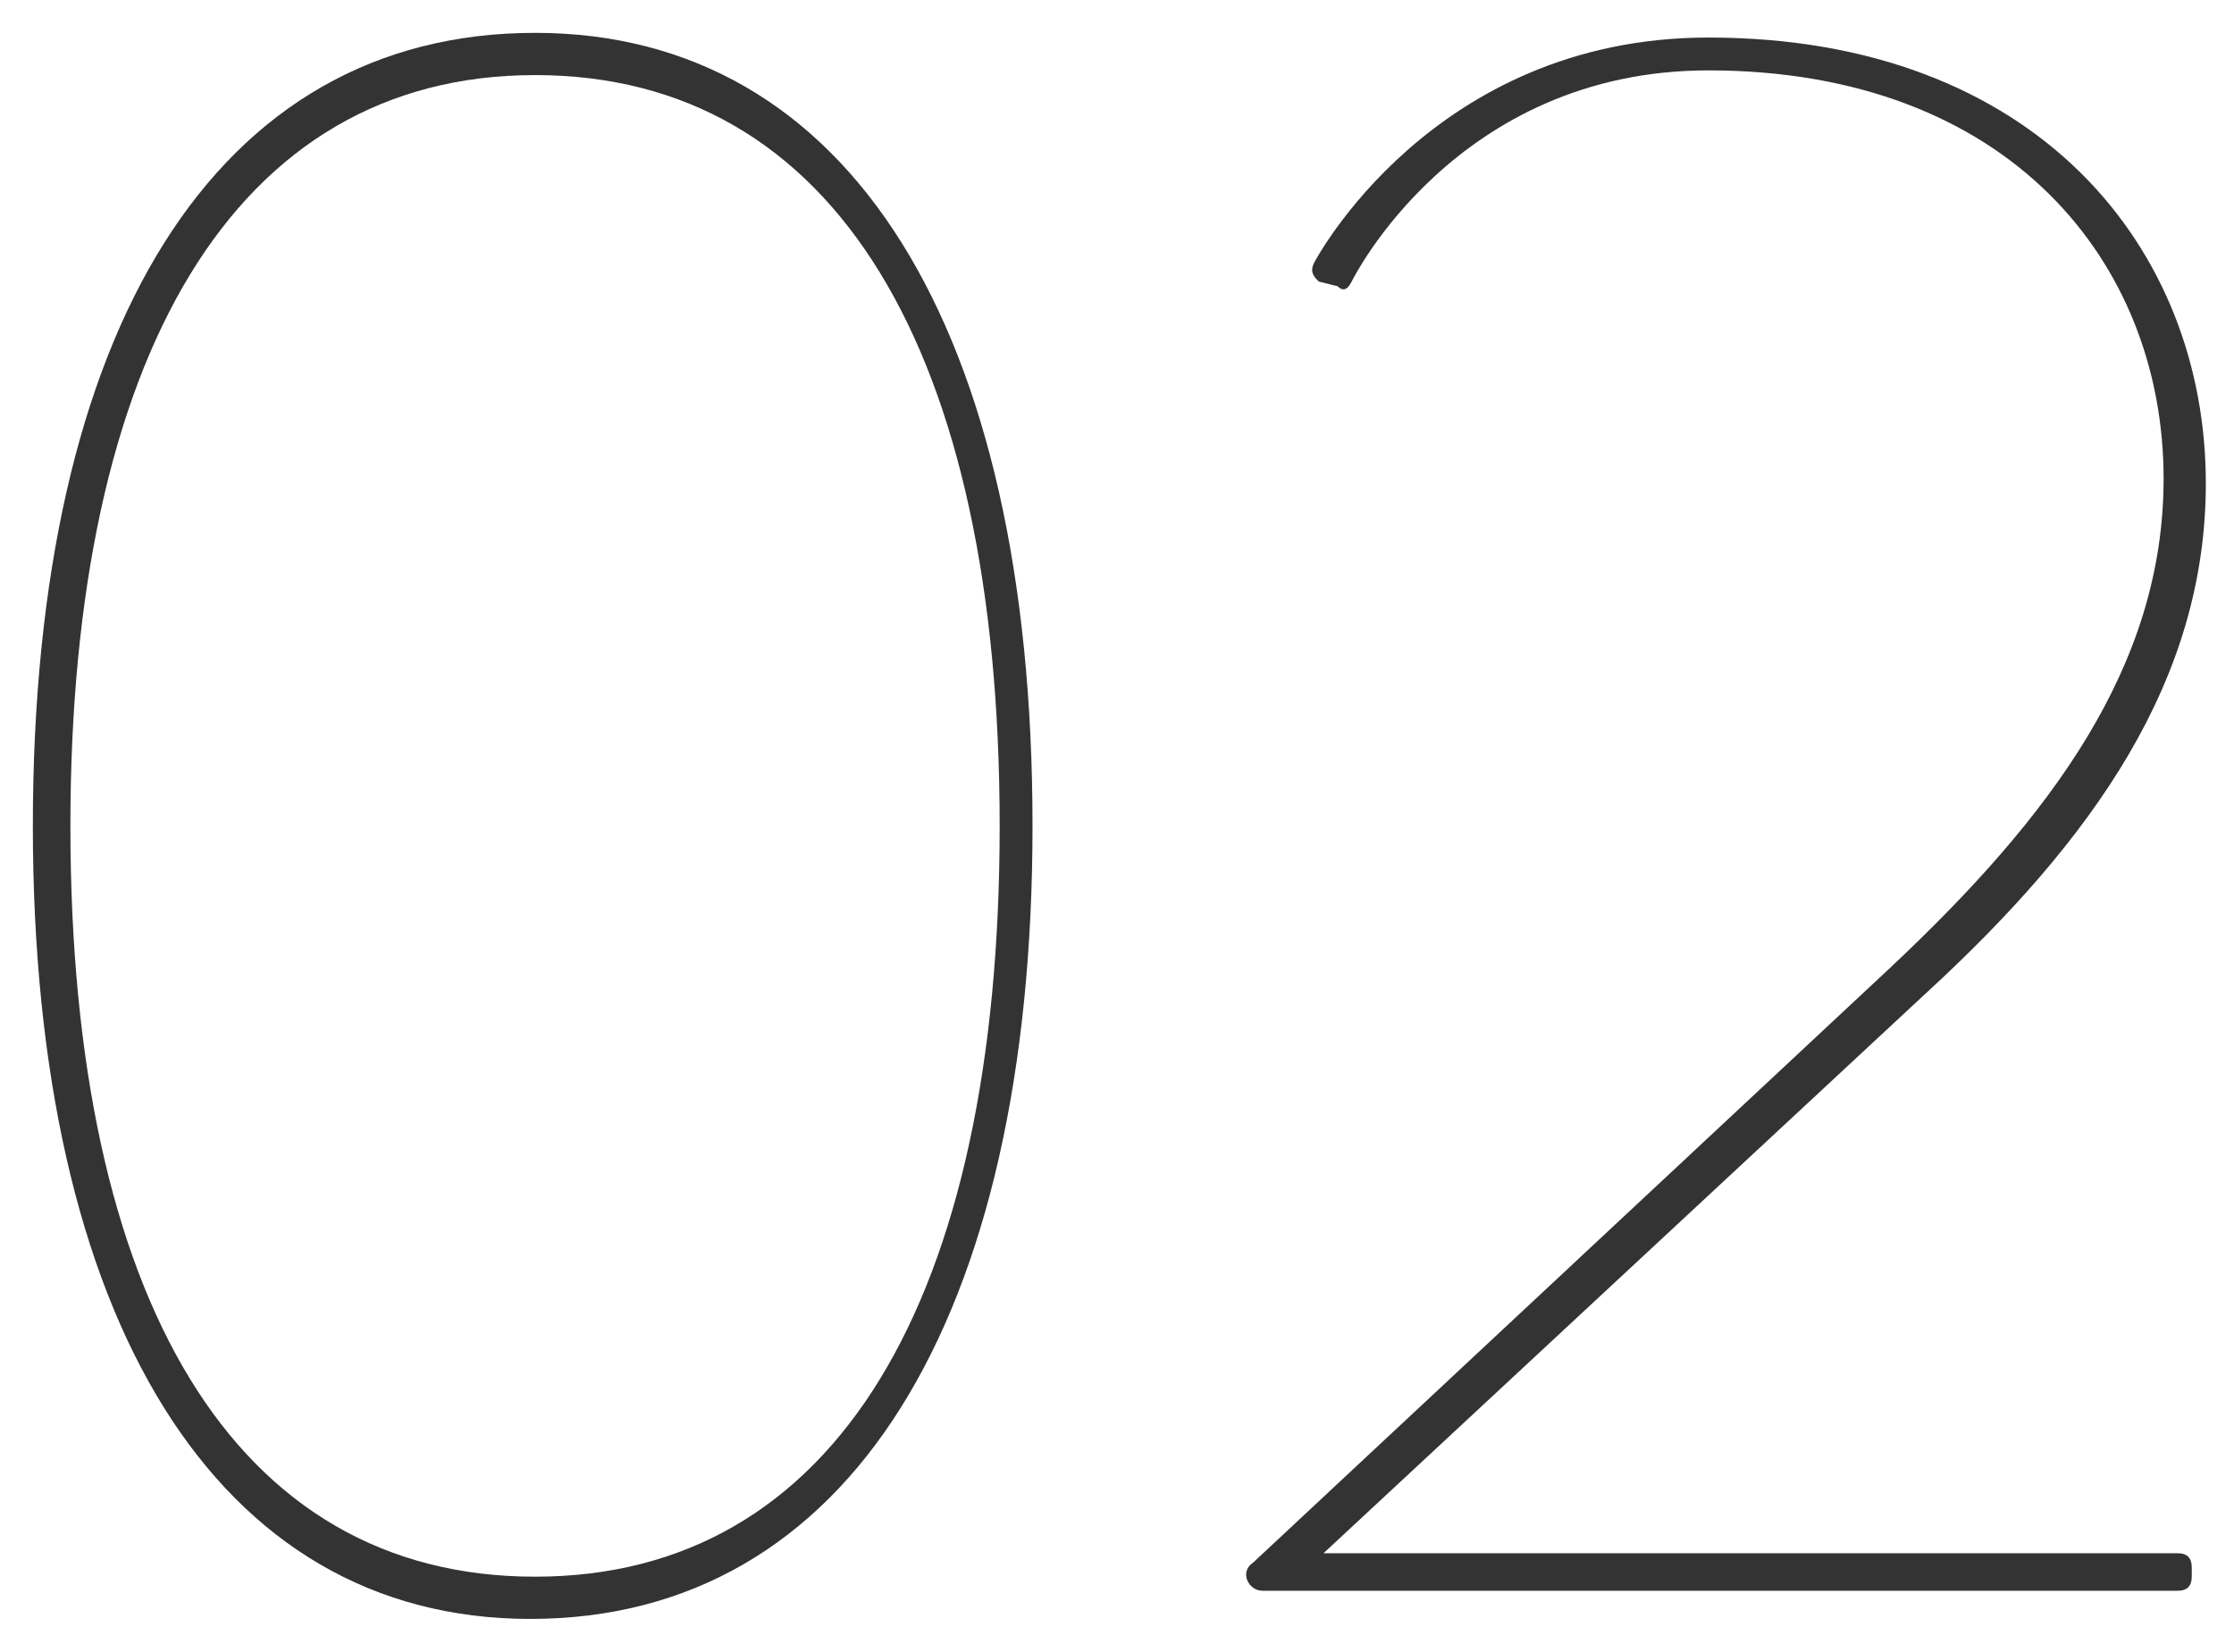 <?xml version="1.0" encoding="utf-8"?>
<!-- Generator: Adobe Illustrator 21.0.0, SVG Export Plug-In . SVG Version: 6.00 Build 0)  -->
<svg version="1.1" id="レイヤー_1" xmlns="http://www.w3.org/2000/svg" xmlns:xlink="http://www.w3.org/1999/xlink" x="0px"
	 y="0px" viewBox="0 0 47.6 35.2" style="enable-background:new 0 0 47.6 35.2;" xml:space="preserve">
<style type="text/css">
	.st0{display:none;}
	.st1{display:inline;}
	.st2{fill:#333333;}
</style>
<g class="st0">
	<g class="st1">
		<path class="st2" d="M4.6,17.6C4.6,6.6,8.7,0,15.7,0c7.1,0,11.1,6.6,11.1,17.6c0,11-4,17.6-11.1,17.6C8.7,35.2,4.6,28.6,4.6,17.6z
			 M26.1,17.6c0-10.5-3.7-16.7-10.3-16.7S5.4,7.1,5.4,17.6c0,10.5,3.7,16.7,10.3,16.7S26.1,28.1,26.1,17.6z"/>
		<path class="st2" d="M42.1,1.9L33.8,8c-0.2,0.1-0.3,0.1-0.4,0l-0.2-0.4c0-0.1-0.1-0.2,0.1-0.4l9.2-6.8c0.2-0.2,0.5,0,0.5,0.3v33.5
			c0,0.2-0.1,0.3-0.4,0.3h-0.2c-0.2,0-0.3-0.2-0.3-0.3V1.9z"/>
	</g>
</g>
<g>
	<g>
		<path class="st2" d="M0.7,17.6C0.7,7,4.6,0.7,11.4,0.7C18.1,0.7,22,7,22,17.6c0,10.5-3.9,16.9-10.7,16.9
			C4.6,34.5,0.7,28.1,0.7,17.6z M21.3,17.6c0-10.1-3.5-16-9.9-16s-9.9,6-9.9,16c0,10.1,3.5,16,9.9,16S21.3,27.7,21.3,17.6z"/>
		<path class="st2" d="M40.3,20.6c3.4-3.2,5.8-6.4,5.8-10.4c0-4.6-3.3-8.7-9.7-8.7c-5.4,0-7.6,4.5-7.6,4.5c-0.1,0.2-0.2,0.2-0.3,0.1
			L28.1,6c-0.1-0.1-0.2-0.2-0.1-0.4c0,0,2.5-4.8,8.4-4.8c7,0,10.6,4.5,10.6,9.5c0,4.2-2.4,7.6-6,10.9L28.2,33.1h18.2
			c0.2,0,0.3,0.1,0.3,0.3v0.2c0,0.2-0.1,0.3-0.3,0.3H26.9c-0.3,0-0.5-0.4-0.2-0.6L40.3,20.6z"/>
	</g>
</g>
<g class="st0">
	<g class="st1">
		<path class="st2" d="M0,17.6C0,7,3.9,0.7,10.7,0.7c6.8,0,10.7,6.3,10.7,16.9c0,10.5-3.9,16.9-10.7,16.9C3.9,34.5,0,28.1,0,17.6z
			 M20.6,17.6c0-10.1-3.5-16-9.9-16s-9.9,6-9.9,16c0,10.1,3.5,16,9.9,16S20.6,27.7,20.6,17.6z"/>
		<path class="st2" d="M26.9,29.7l0.2-0.2c0.2-0.1,0.3,0,0.4,0c1.1,1.1,3.6,4,9.1,4c6.3,0,10.1-3.6,10.1-8.5c0-3.8-3.4-7.6-8.5-7.6
			h-6.5c-0.2,0-0.3-0.1-0.3-0.3v-0.2c0-0.2,0.1-0.3,0.3-0.3h6.5c4,0,7.6-3.1,7.6-7.5c0-4.3-3.3-7.5-8.4-7.5c-5.8,0-8.8,4-8.8,4
			c-0.1,0.1-0.2,0.2-0.4,0.1l-0.3-0.2C28,5.4,27.9,5.2,28,5.1c0,0,3.3-4.3,9.6-4.3c5.5,0,9.2,3.5,9.2,8.3c0,3.8-2.6,6.9-5.9,7.9
			c4,1,6.7,4.6,6.7,8.1c0,5.3-4.2,9.4-10.9,9.4c-6,0-8.7-3.1-9.8-4.3C26.8,29.9,26.8,29.8,26.9,29.7z"/>
	</g>
</g>
</svg>
